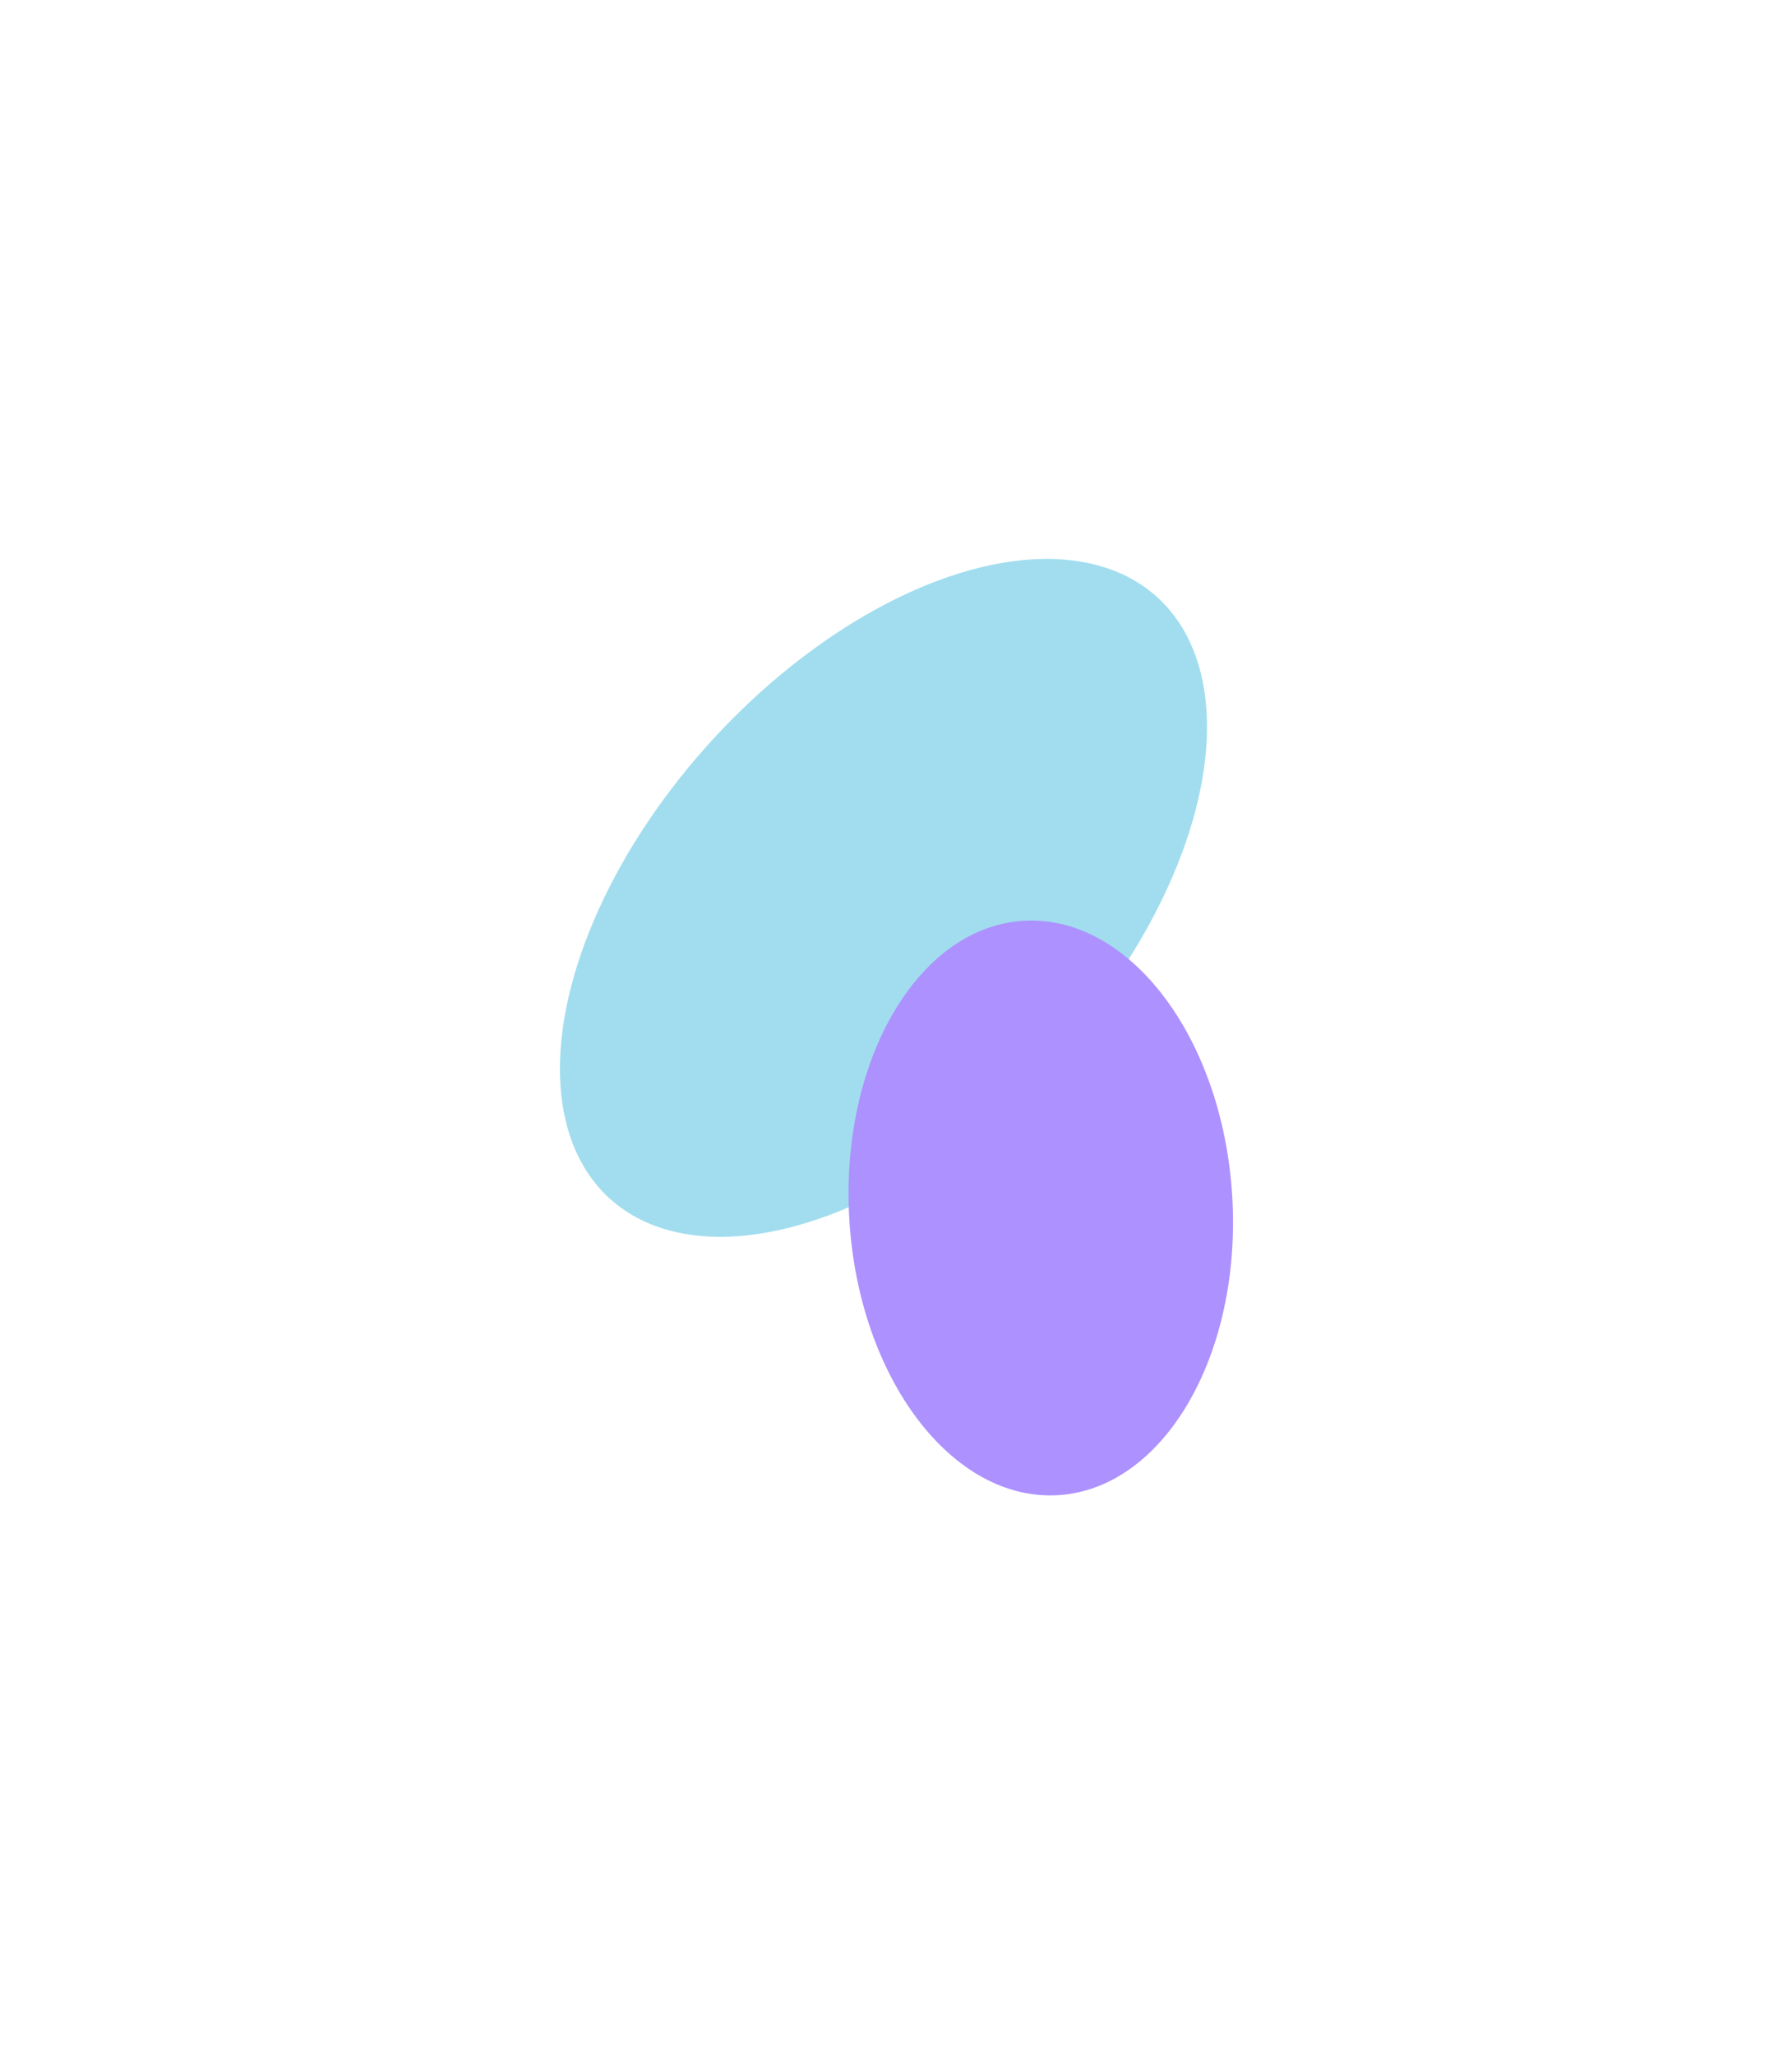 <svg xmlns="http://www.w3.org/2000/svg" width="1283" height="1471" viewBox="0 0 1283 1471" fill="none"><g filter="url(#filter0_f_5660_153)"><ellipse cx="287.628" cy="172.557" rx="287.628" ry="172.557" transform="matrix(0.591 -0.807 -0.912 -0.409 619.906 945.336)" fill="#45BDDE" fill-opacity="0.5"></ellipse></g><g filter="url(#filter1_f_5660_153)"><path d="M735.803 658.913C659.971 661.026 602.685 754.825 607.852 868.419C613.019 982.013 678.683 1072.39 754.516 1070.27C830.349 1068.16 887.634 974.364 882.467 860.769C877.3 747.175 811.636 656.801 735.803 658.913Z" fill="#AD91FE"></path></g><defs><filter id="filter0_f_5660_153" x="0.718" y="0.035" width="1263.32" height="1285.27" filterUnits="userSpaceOnUse" color-interpolation-filters="sRGB"><feGaussianBlur stdDeviation="200"></feGaussianBlur></filter><filter id="filter1_f_5660_153" x="207.528" y="258.877" width="1075.26" height="1211.43" filterUnits="userSpaceOnUse" color-interpolation-filters="sRGB"><feGaussianBlur stdDeviation="200"></feGaussianBlur></filter></defs></svg>